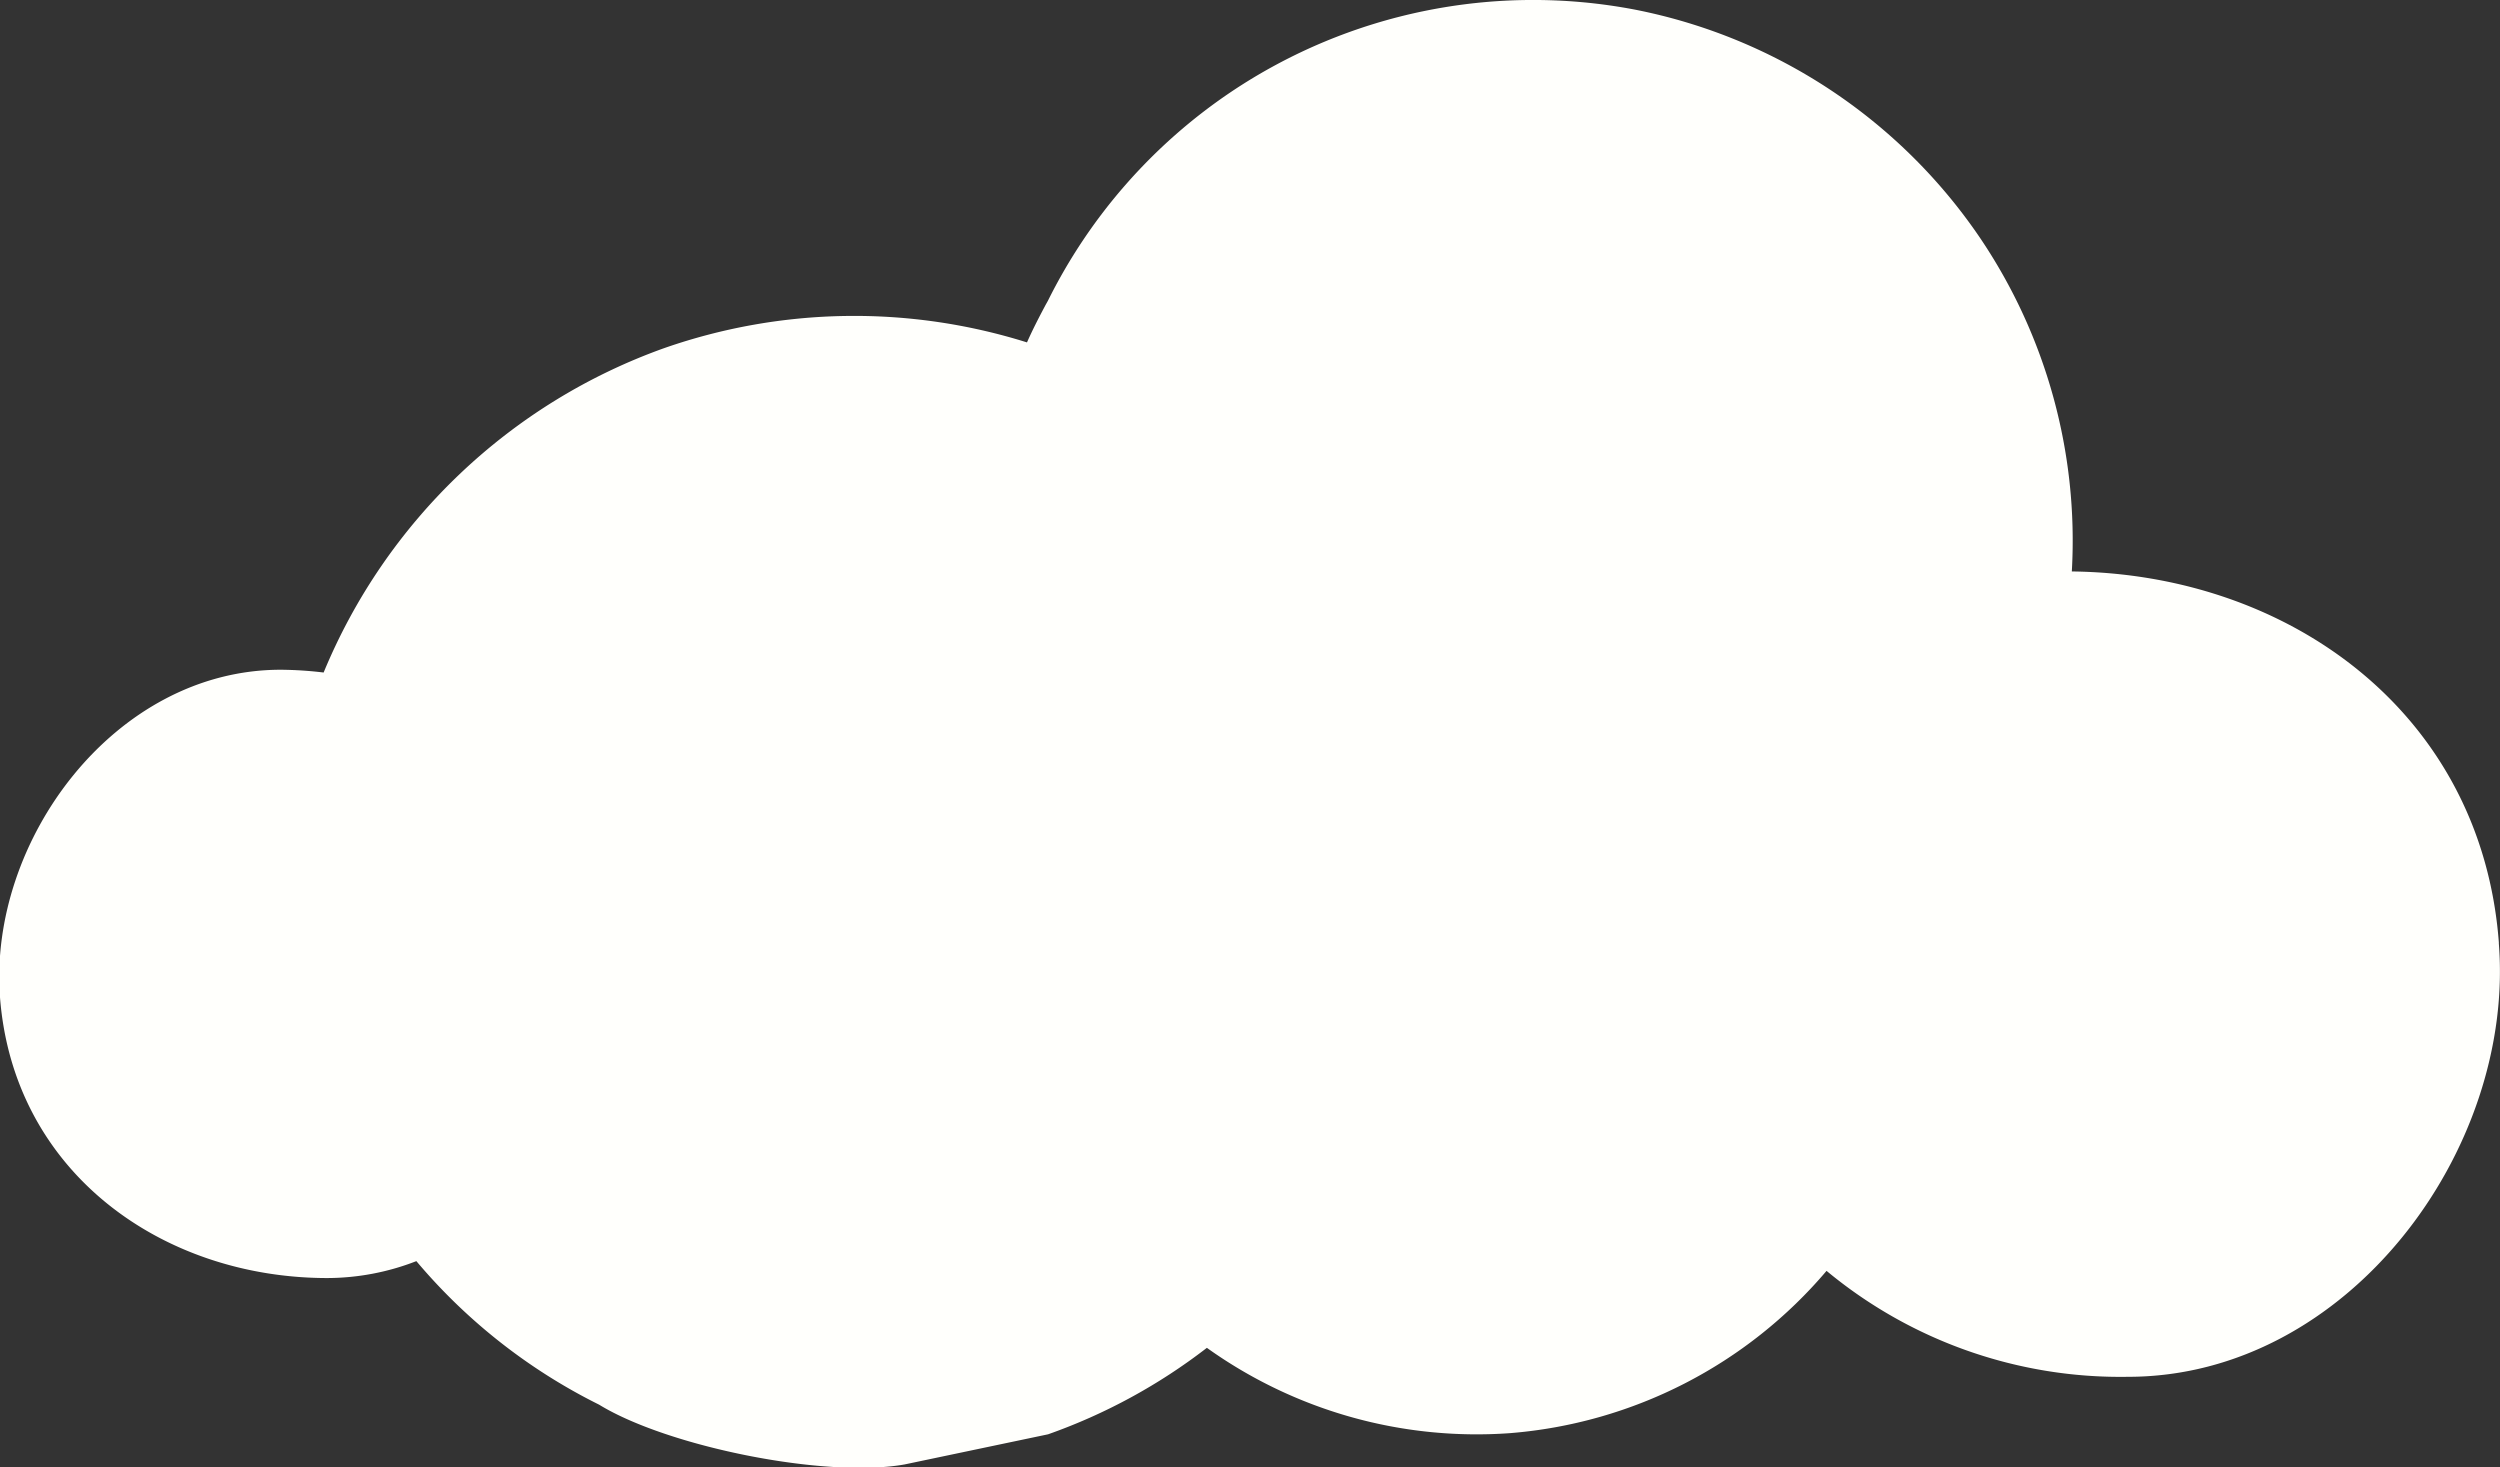 <?xml version="1.0" encoding="UTF-8"?> <svg xmlns="http://www.w3.org/2000/svg" id="Layer_1" data-name="Layer 1" viewBox="0 0 107.84 63.3"><rect x="0" y="0" width="107.84" height="63.3" fill="#333333" stroke="none"/> <defs> <style>.cls-1{fill:#fffffc;}</style> </defs> <path class="cls-1" d="M-456.62,112.61c-.75-9.9-9.05-15.89-18.42-16A23.32,23.32,0,0,0-479,82.22a23.46,23.46,0,0,0-14.86-9.84,23.39,23.39,0,0,0-17.47,3.56,23.39,23.39,0,0,0-7.88,9l-.09.16c-.32.6-.58,1.11-.81,1.63a24.87,24.87,0,0,0-15.63.24,25,25,0,0,0-14.71,14,16.26,16.26,0,0,0-1.85-.12c-7.18,0-12.62,7.4-12.11,14.13.58,7.55,7,12.11,14.13,12.11a10.65,10.65,0,0,0,3.83-.73,24.62,24.62,0,0,0,7.88,6.19c2.95,1.81,9.75,3.19,13.18,2.58l6.19-1.3a24.56,24.56,0,0,0,6.85-3.73,20,20,0,0,0,13.08,3.68,20,20,0,0,0,13.65-7,19.85,19.85,0,0,0,13,4.57c9.49,0,16.7-9.79,16-18.69" transform="translate(564.41 -71.96)"></path> </svg> 
